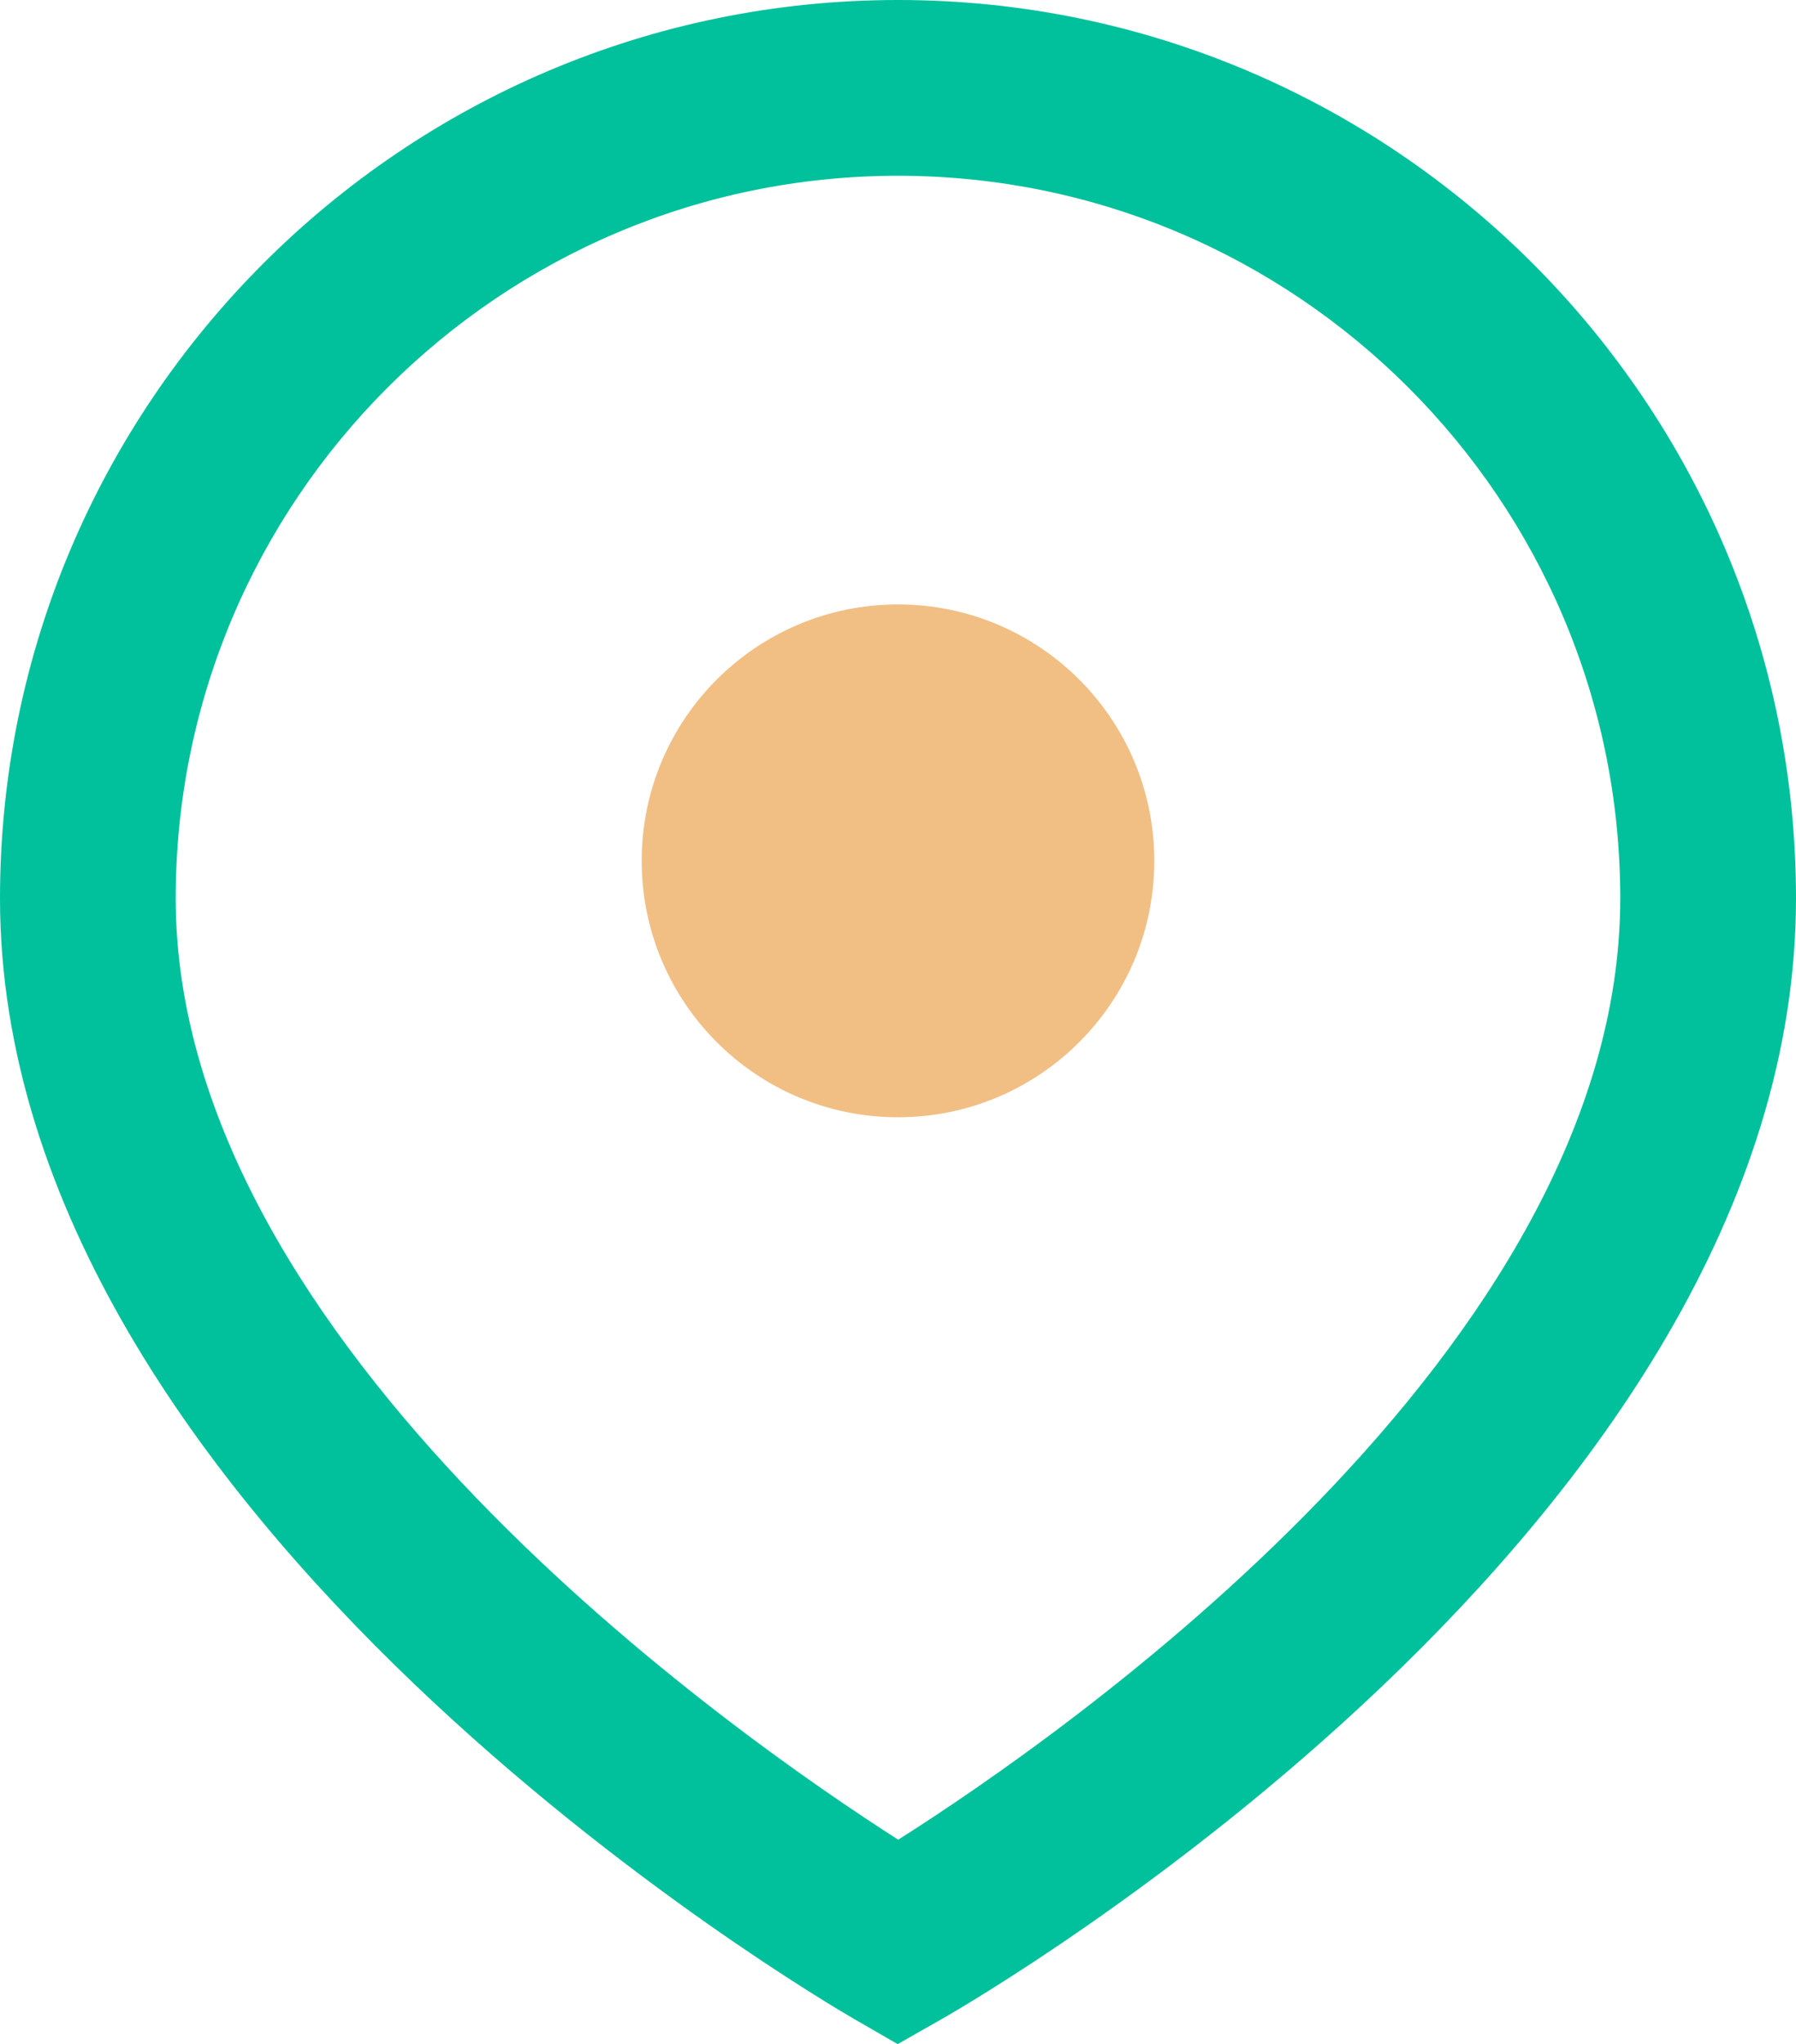<?xml version="1.0" encoding="utf-8"?>
<!-- Generator: Adobe Illustrator 26.0.1, SVG Export Plug-In . SVG Version: 6.00 Build 0)  -->
<svg version="1.1" id="main" xmlns="http://www.w3.org/2000/svg" xmlns:xlink="http://www.w3.org/1999/xlink" x="0px" y="0px"
	 viewBox="0 0 40.888 46.517" style="enable-background:new 0 0 40.888 46.517;" xml:space="preserve">
<style type="text/css">
	.st0{fill:#00C19B;}
	.st1{fill:#F1BF84;}
</style>
<path class="st0" d="M20.437,46.517l-0.993-0.573C18.651,45.486,0,34.562,0,20.444
	C0,9.171,9.171,0,20.444,0s20.444,9.171,20.444,20.444
	c0,14.273-18.66,25.054-19.454,25.506L20.437,46.517z M20.444,4
	C11.377,4,4,11.377,4,20.444C4,30.612,16.749,39.5,20.449,41.865
	c3.701-2.344,16.438-11.16,16.438-21.422C36.888,11.377,29.511,4,20.444,4z"/>
<circle class="st1" cx="20.444" cy="19.59" r="5.835"/>
</svg>
